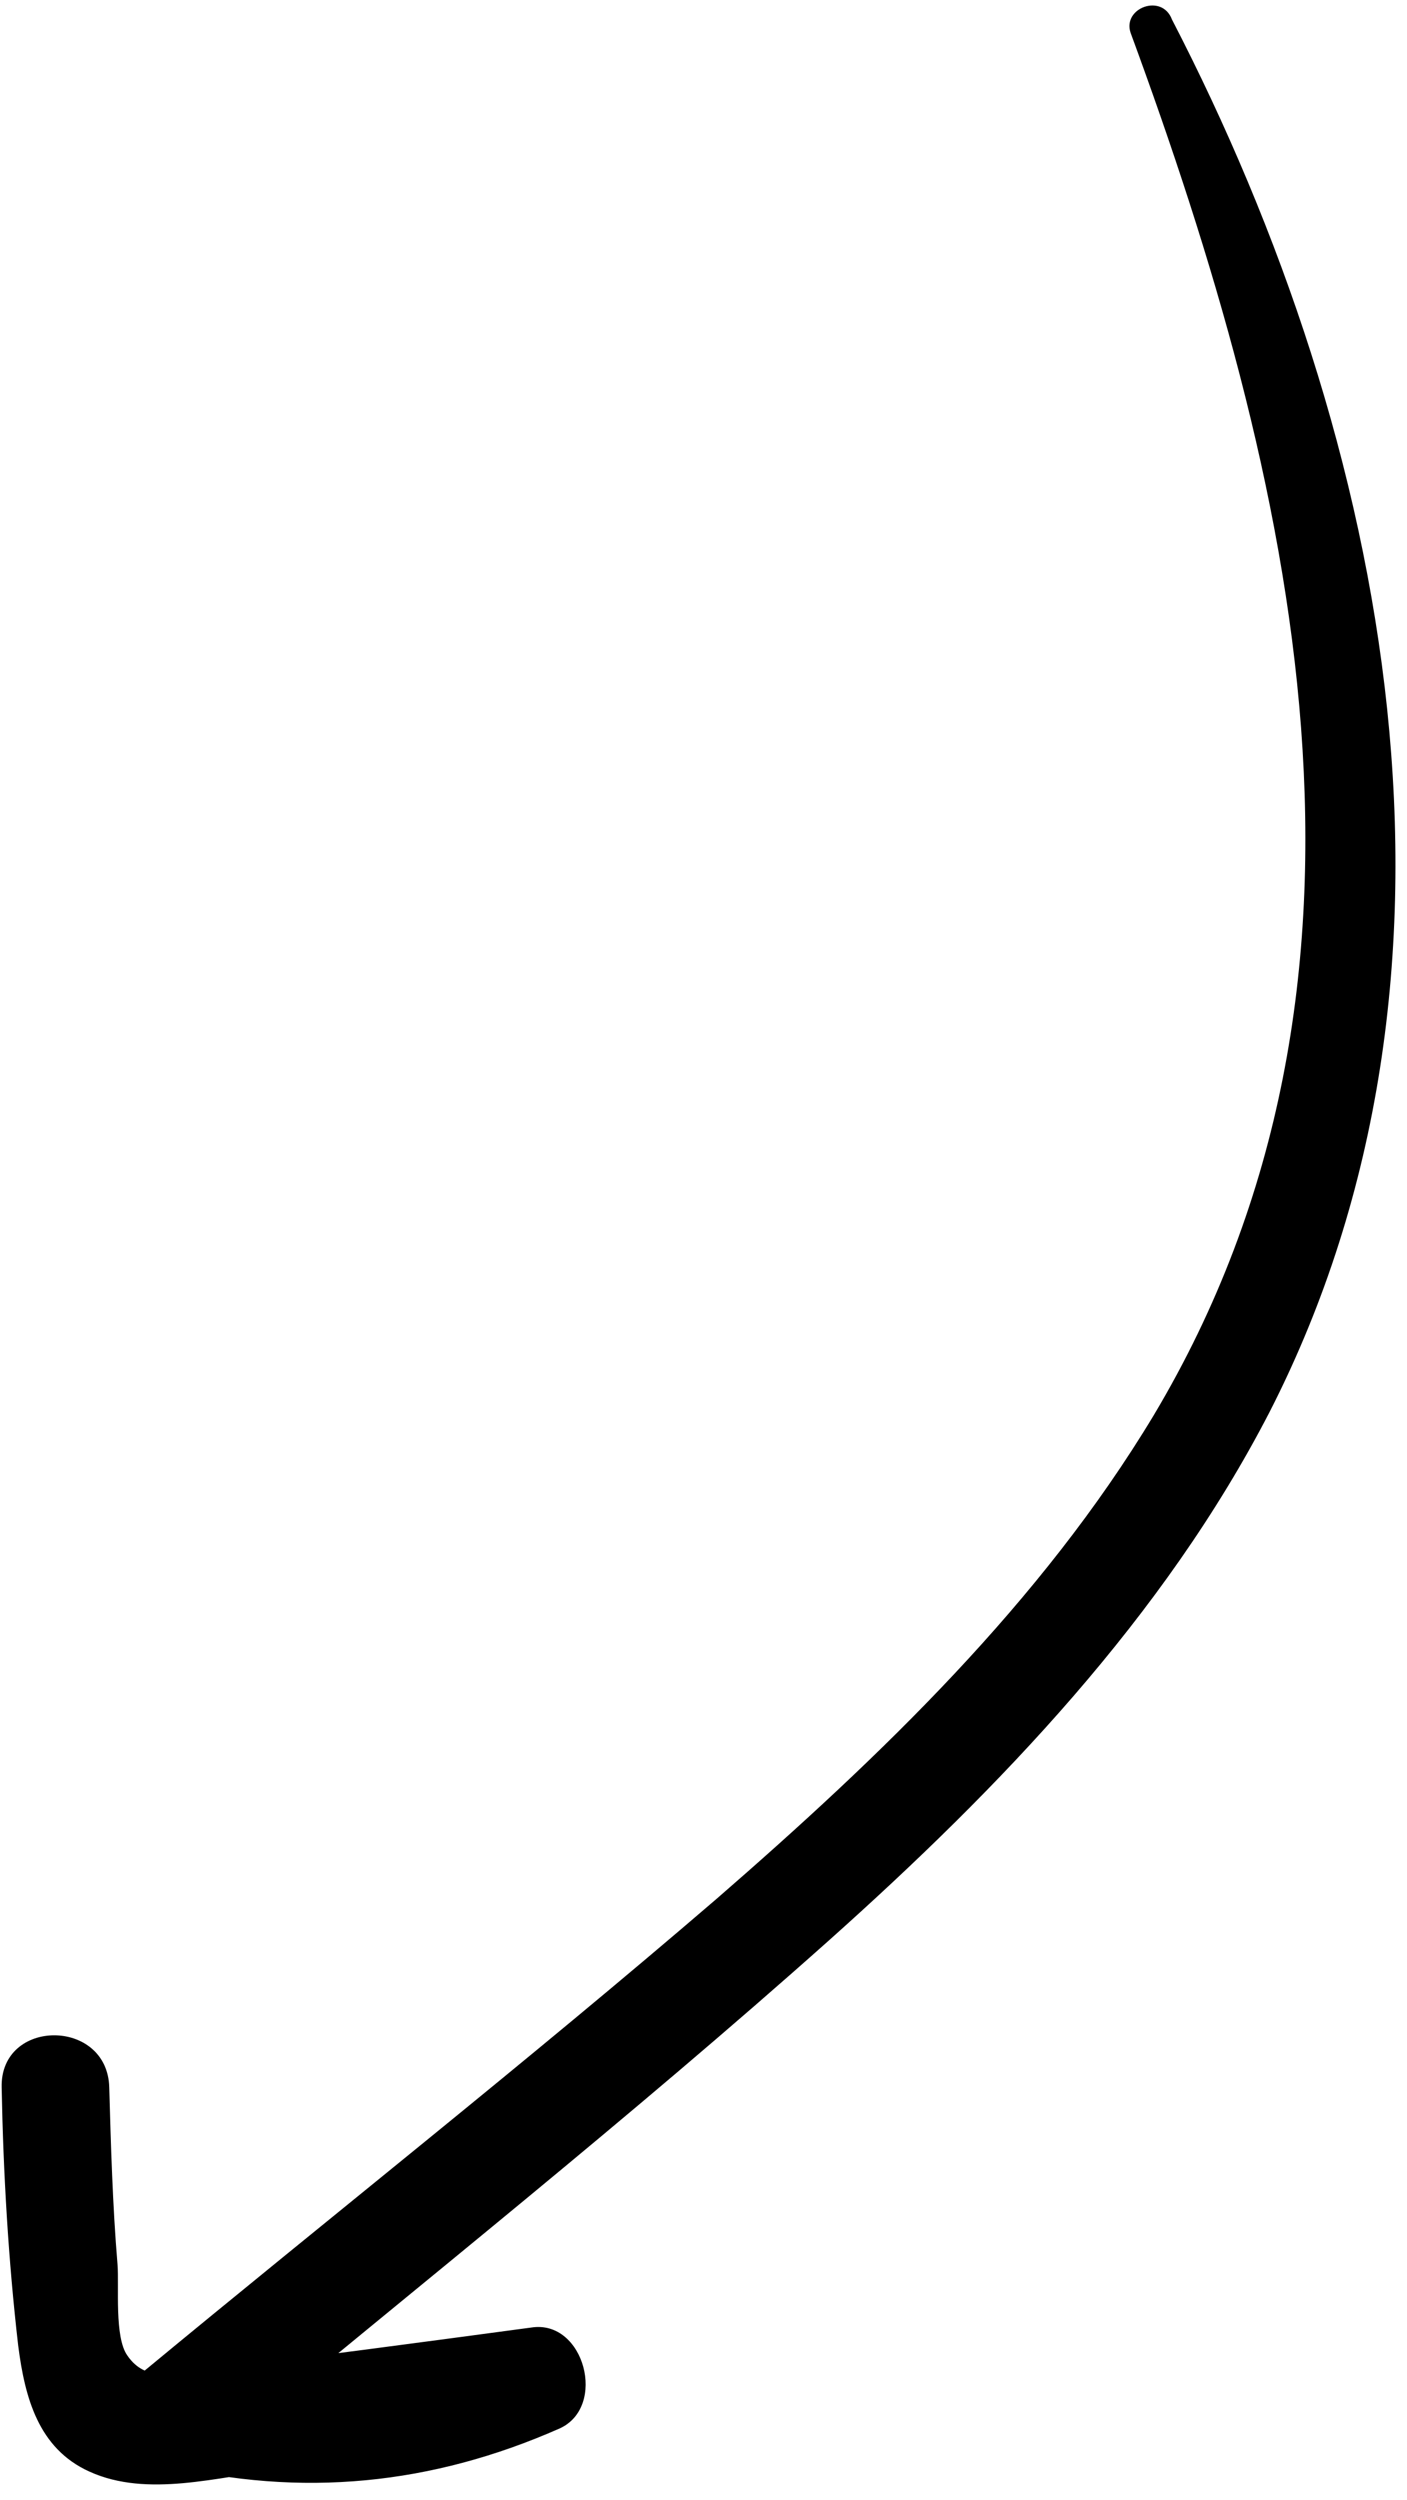 <?xml version="1.0" encoding="UTF-8"?> <svg xmlns="http://www.w3.org/2000/svg" width="85" height="151" viewBox="0 0 85 151" fill="none"><path d="M68.3 1.977C78.2 28.877 85.4 59.177 69.7 85.477C62.9 96.777 53.2 106.077 43.3 114.677C31.9 124.477 20.1 133.777 8.5 143.377C6.6 144.977 7.7 148.377 10 148.877C18.2 150.877 26.1 150.077 33.8 146.677C36.7 145.377 35.3 140.077 32.1 140.577C25.4 141.477 18.7 142.377 12 143.177C10.5 143.377 8.8 143.877 7.7 142.277C6.9 141.177 7.2 138.077 7.1 136.777C6.8 133.177 6.7 129.577 6.6 126.077C6.5 121.877 0 121.877 0.1 126.077C0.2 131.277 0.5 136.477 1.1 141.677C1.5 144.777 2.3 147.877 5.4 149.277C8.9 150.877 13.2 149.577 16.8 149.177C21.9 148.577 27 147.877 32.1 147.277C31.5 145.277 31 143.177 30.4 141.177C24.4 143.777 18 144.177 11.6 142.677C12.1 144.477 12.6 146.377 13.1 148.177C25.5 137.877 38.1 127.877 50.1 117.177C60.4 107.977 70.3 97.677 76.7 85.277C90.3 58.677 84 26.677 70.8 1.177C70.2 -0.423 67.8 0.477 68.3 1.977Z" fill="black"></path></svg> 